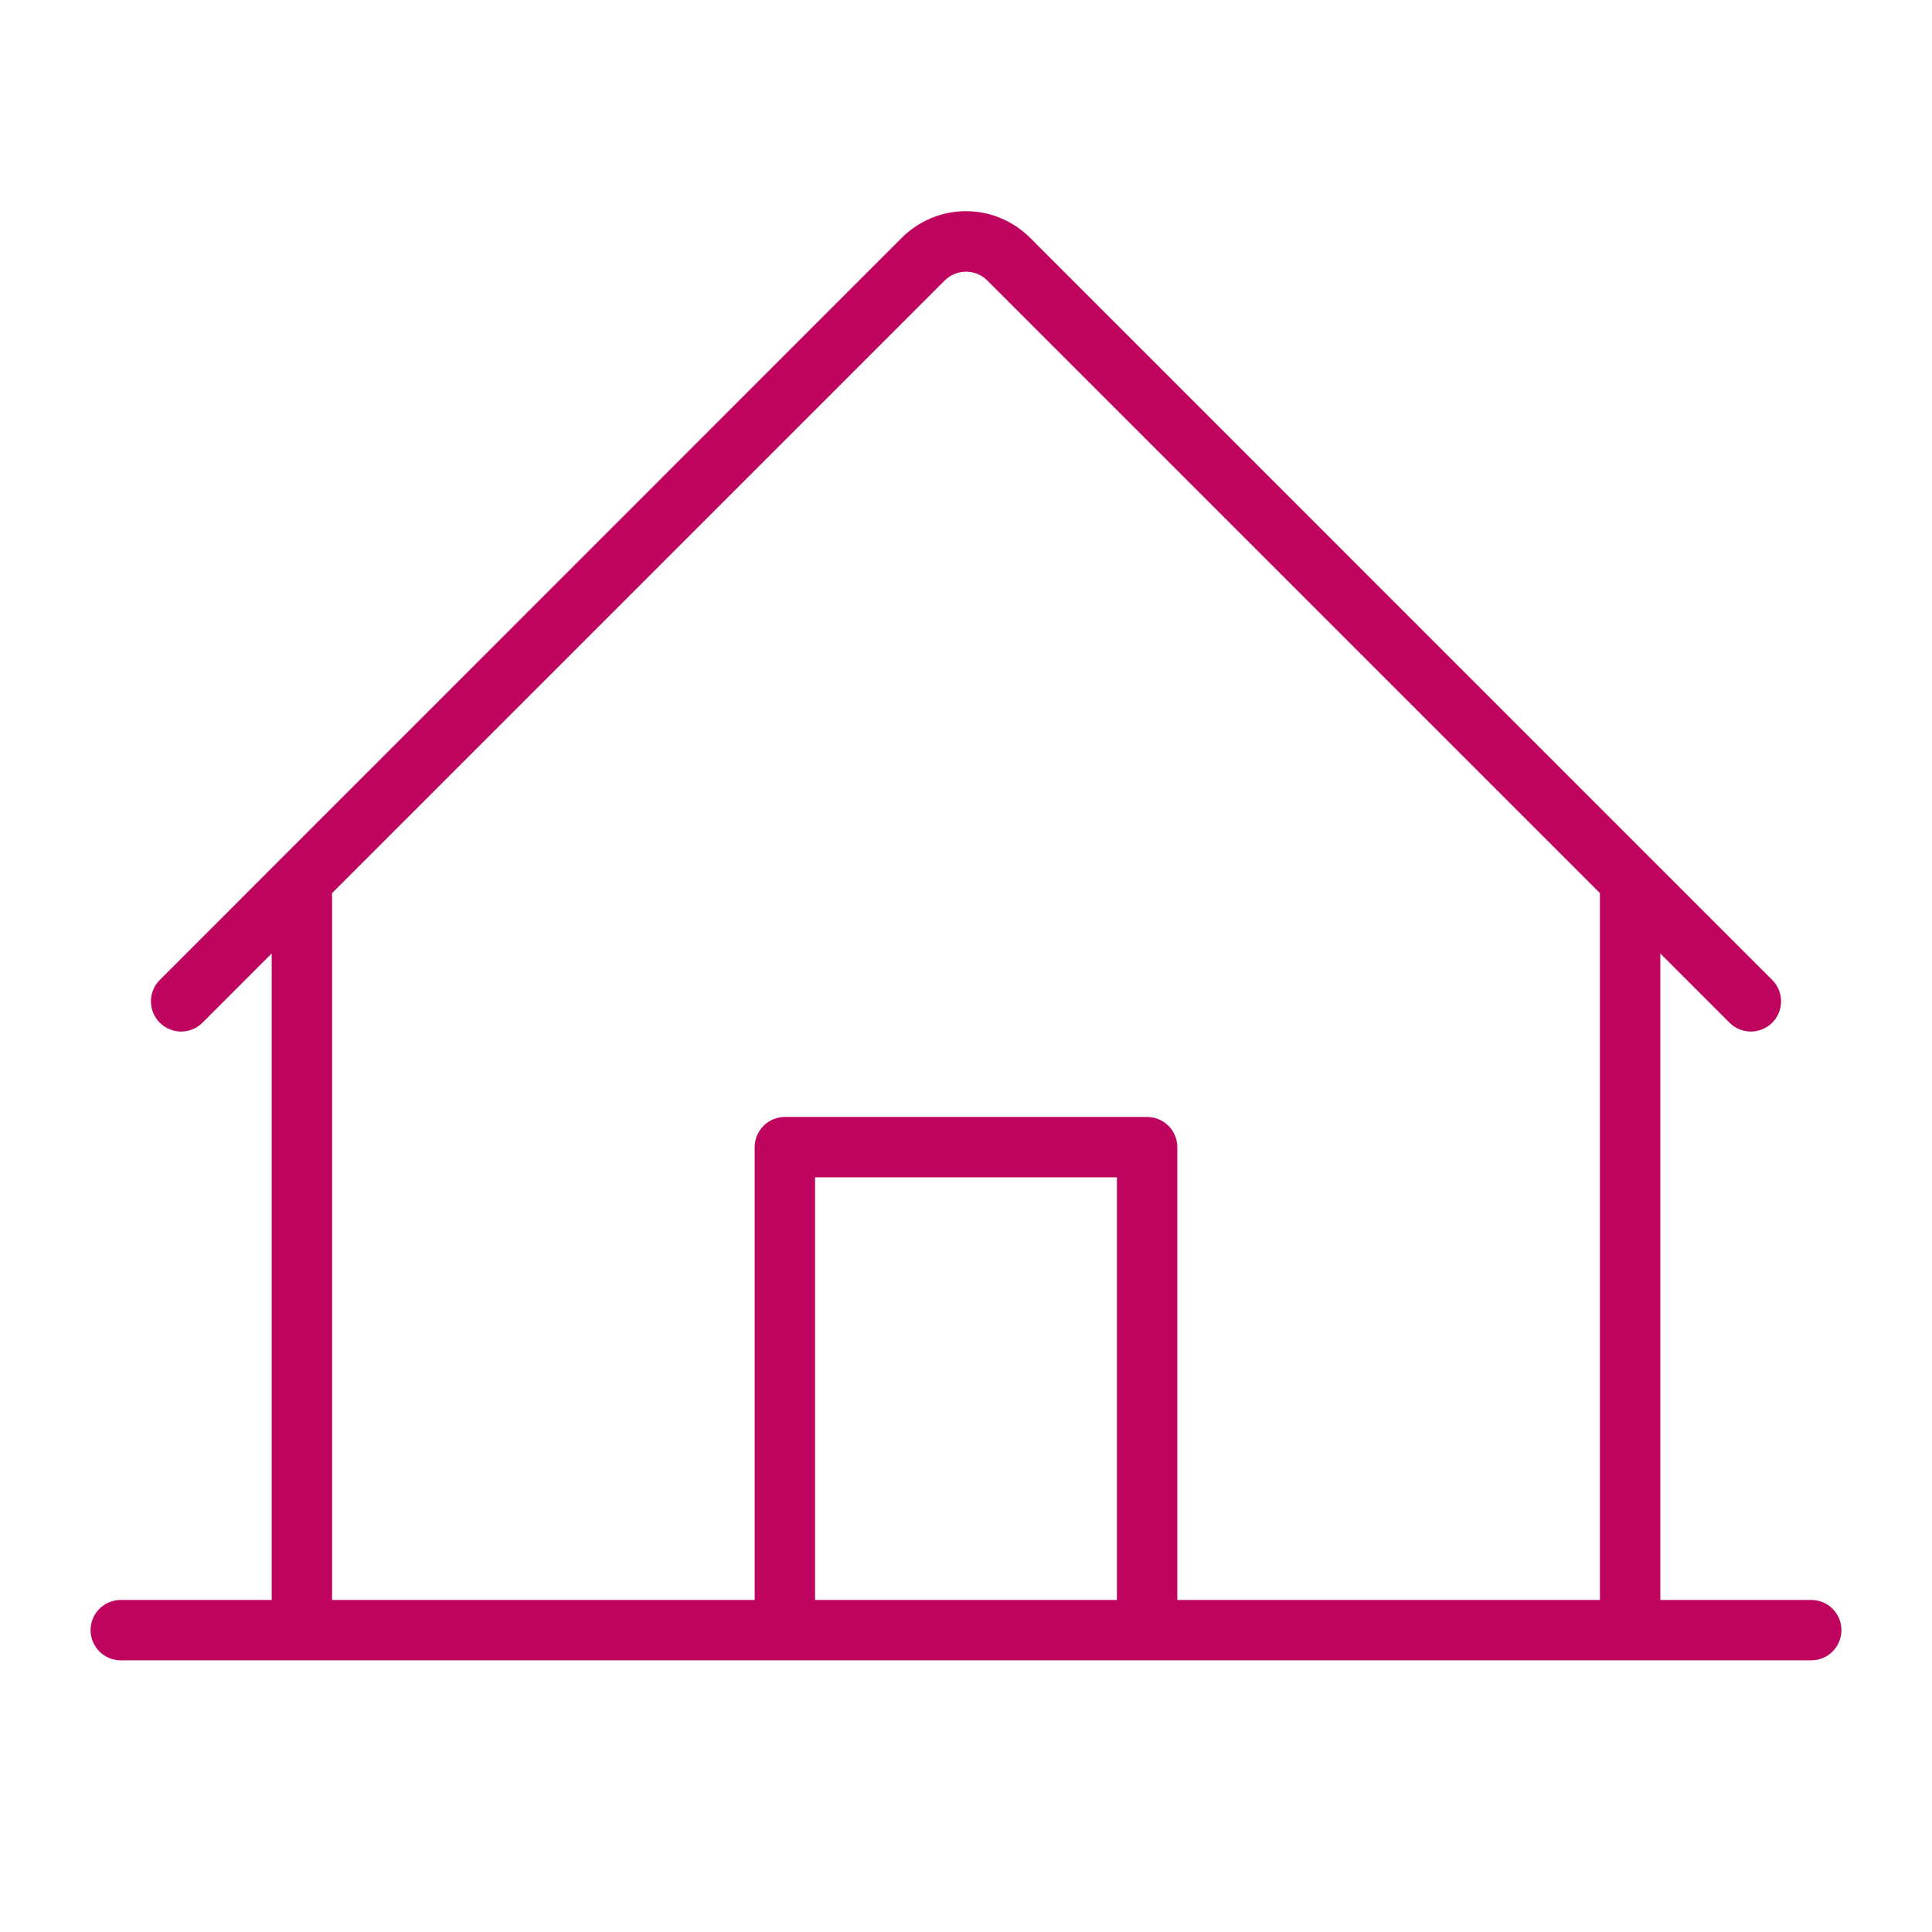 <svg width="58" height="58" viewBox="0 0 58 58" fill="none" xmlns="http://www.w3.org/2000/svg">
<path d="M54.375 48.032H49.844V28.624L51.921 30.702C52.091 30.872 52.322 30.968 52.562 30.968C52.803 30.968 53.034 30.872 53.204 30.702C53.374 30.532 53.469 30.301 53.469 30.061C53.469 29.82 53.374 29.59 53.204 29.42L30.924 7.139C30.671 6.886 30.371 6.685 30.04 6.548C29.71 6.41 29.356 6.34 28.998 6.34C28.64 6.34 28.286 6.41 27.955 6.548C27.625 6.685 27.325 6.886 27.072 7.139L4.796 29.42C4.712 29.504 4.645 29.604 4.6 29.714C4.554 29.824 4.531 29.942 4.531 30.061C4.531 30.18 4.554 30.298 4.6 30.408C4.645 30.518 4.712 30.618 4.796 30.702C4.881 30.786 4.98 30.853 5.09 30.898C5.201 30.944 5.318 30.968 5.438 30.968C5.557 30.968 5.674 30.944 5.785 30.898C5.895 30.853 5.994 30.786 6.079 30.702L8.156 28.624V48.032H3.625C3.385 48.032 3.154 48.127 2.984 48.297C2.814 48.467 2.719 48.698 2.719 48.938C2.719 49.178 2.814 49.409 2.984 49.579C3.154 49.749 3.385 49.844 3.625 49.844H54.375C54.615 49.844 54.846 49.749 55.016 49.579C55.186 49.409 55.281 49.178 55.281 48.938C55.281 48.698 55.186 48.467 55.016 48.297C54.846 48.127 54.615 48.032 54.375 48.032ZM9.969 26.812L28.359 8.422C28.443 8.338 28.543 8.271 28.653 8.225C28.763 8.18 28.881 8.156 29 8.156C29.119 8.156 29.237 8.18 29.347 8.225C29.457 8.271 29.557 8.338 29.641 8.422L48.031 26.812V48.032H35.344V34.438C35.344 34.198 35.248 33.967 35.078 33.797C34.908 33.627 34.678 33.532 34.438 33.532H23.562C23.322 33.532 23.092 33.627 22.922 33.797C22.752 33.967 22.656 34.198 22.656 34.438V48.032H9.969V26.812ZM33.531 48.032H24.469V35.344H33.531V48.032Z" fill="#BF045F"/>
</svg>
